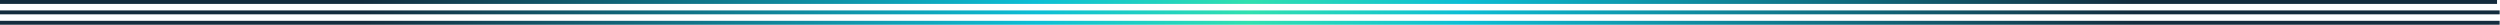 <svg width="1920" height="19" viewBox="0 0 1920 19" fill="none" xmlns="http://www.w3.org/2000/svg">
<path d="M1919.73 8H0V11H1919.73V8Z" fill="url(#paint0_radial_4993_3759)"/>
<path d="M1917.73 0H-2V3H1917.73V0Z" fill="url(#paint1_radial_4993_3759)"/>
<path d="M1919.73 16H0V19H1919.73V16Z" fill="url(#paint2_radial_4993_3759)"/>
<defs>
<radialGradient id="paint0_radial_4993_3759" cx="0" cy="0" r="1" gradientUnits="userSpaceOnUse" gradientTransform="translate(959.87 9.5) scale(678.73 678.73)">
<stop stop-color="#30E0AF"/>
<stop offset="0.24" stop-color="#0CBED5"/>
<stop offset="1" stop-color="#132C3D"/>
</radialGradient>
<radialGradient id="paint1_radial_4993_3759" cx="0" cy="0" r="1" gradientUnits="userSpaceOnUse" gradientTransform="translate(957.87 1.5) scale(678.73 678.73)">
<stop stop-color="#30E0AF"/>
<stop offset="0.24" stop-color="#0CBED5"/>
<stop offset="1" stop-color="#132C3D"/>
</radialGradient>
<radialGradient id="paint2_radial_4993_3759" cx="0" cy="0" r="1" gradientUnits="userSpaceOnUse" gradientTransform="translate(959.87 17.5) scale(678.73 678.73)">
<stop stop-color="#30E0AF"/>
<stop offset="0.24" stop-color="#0CBED5"/>
<stop offset="1" stop-color="#132C3D"/>
</radialGradient>
</defs>
</svg>
